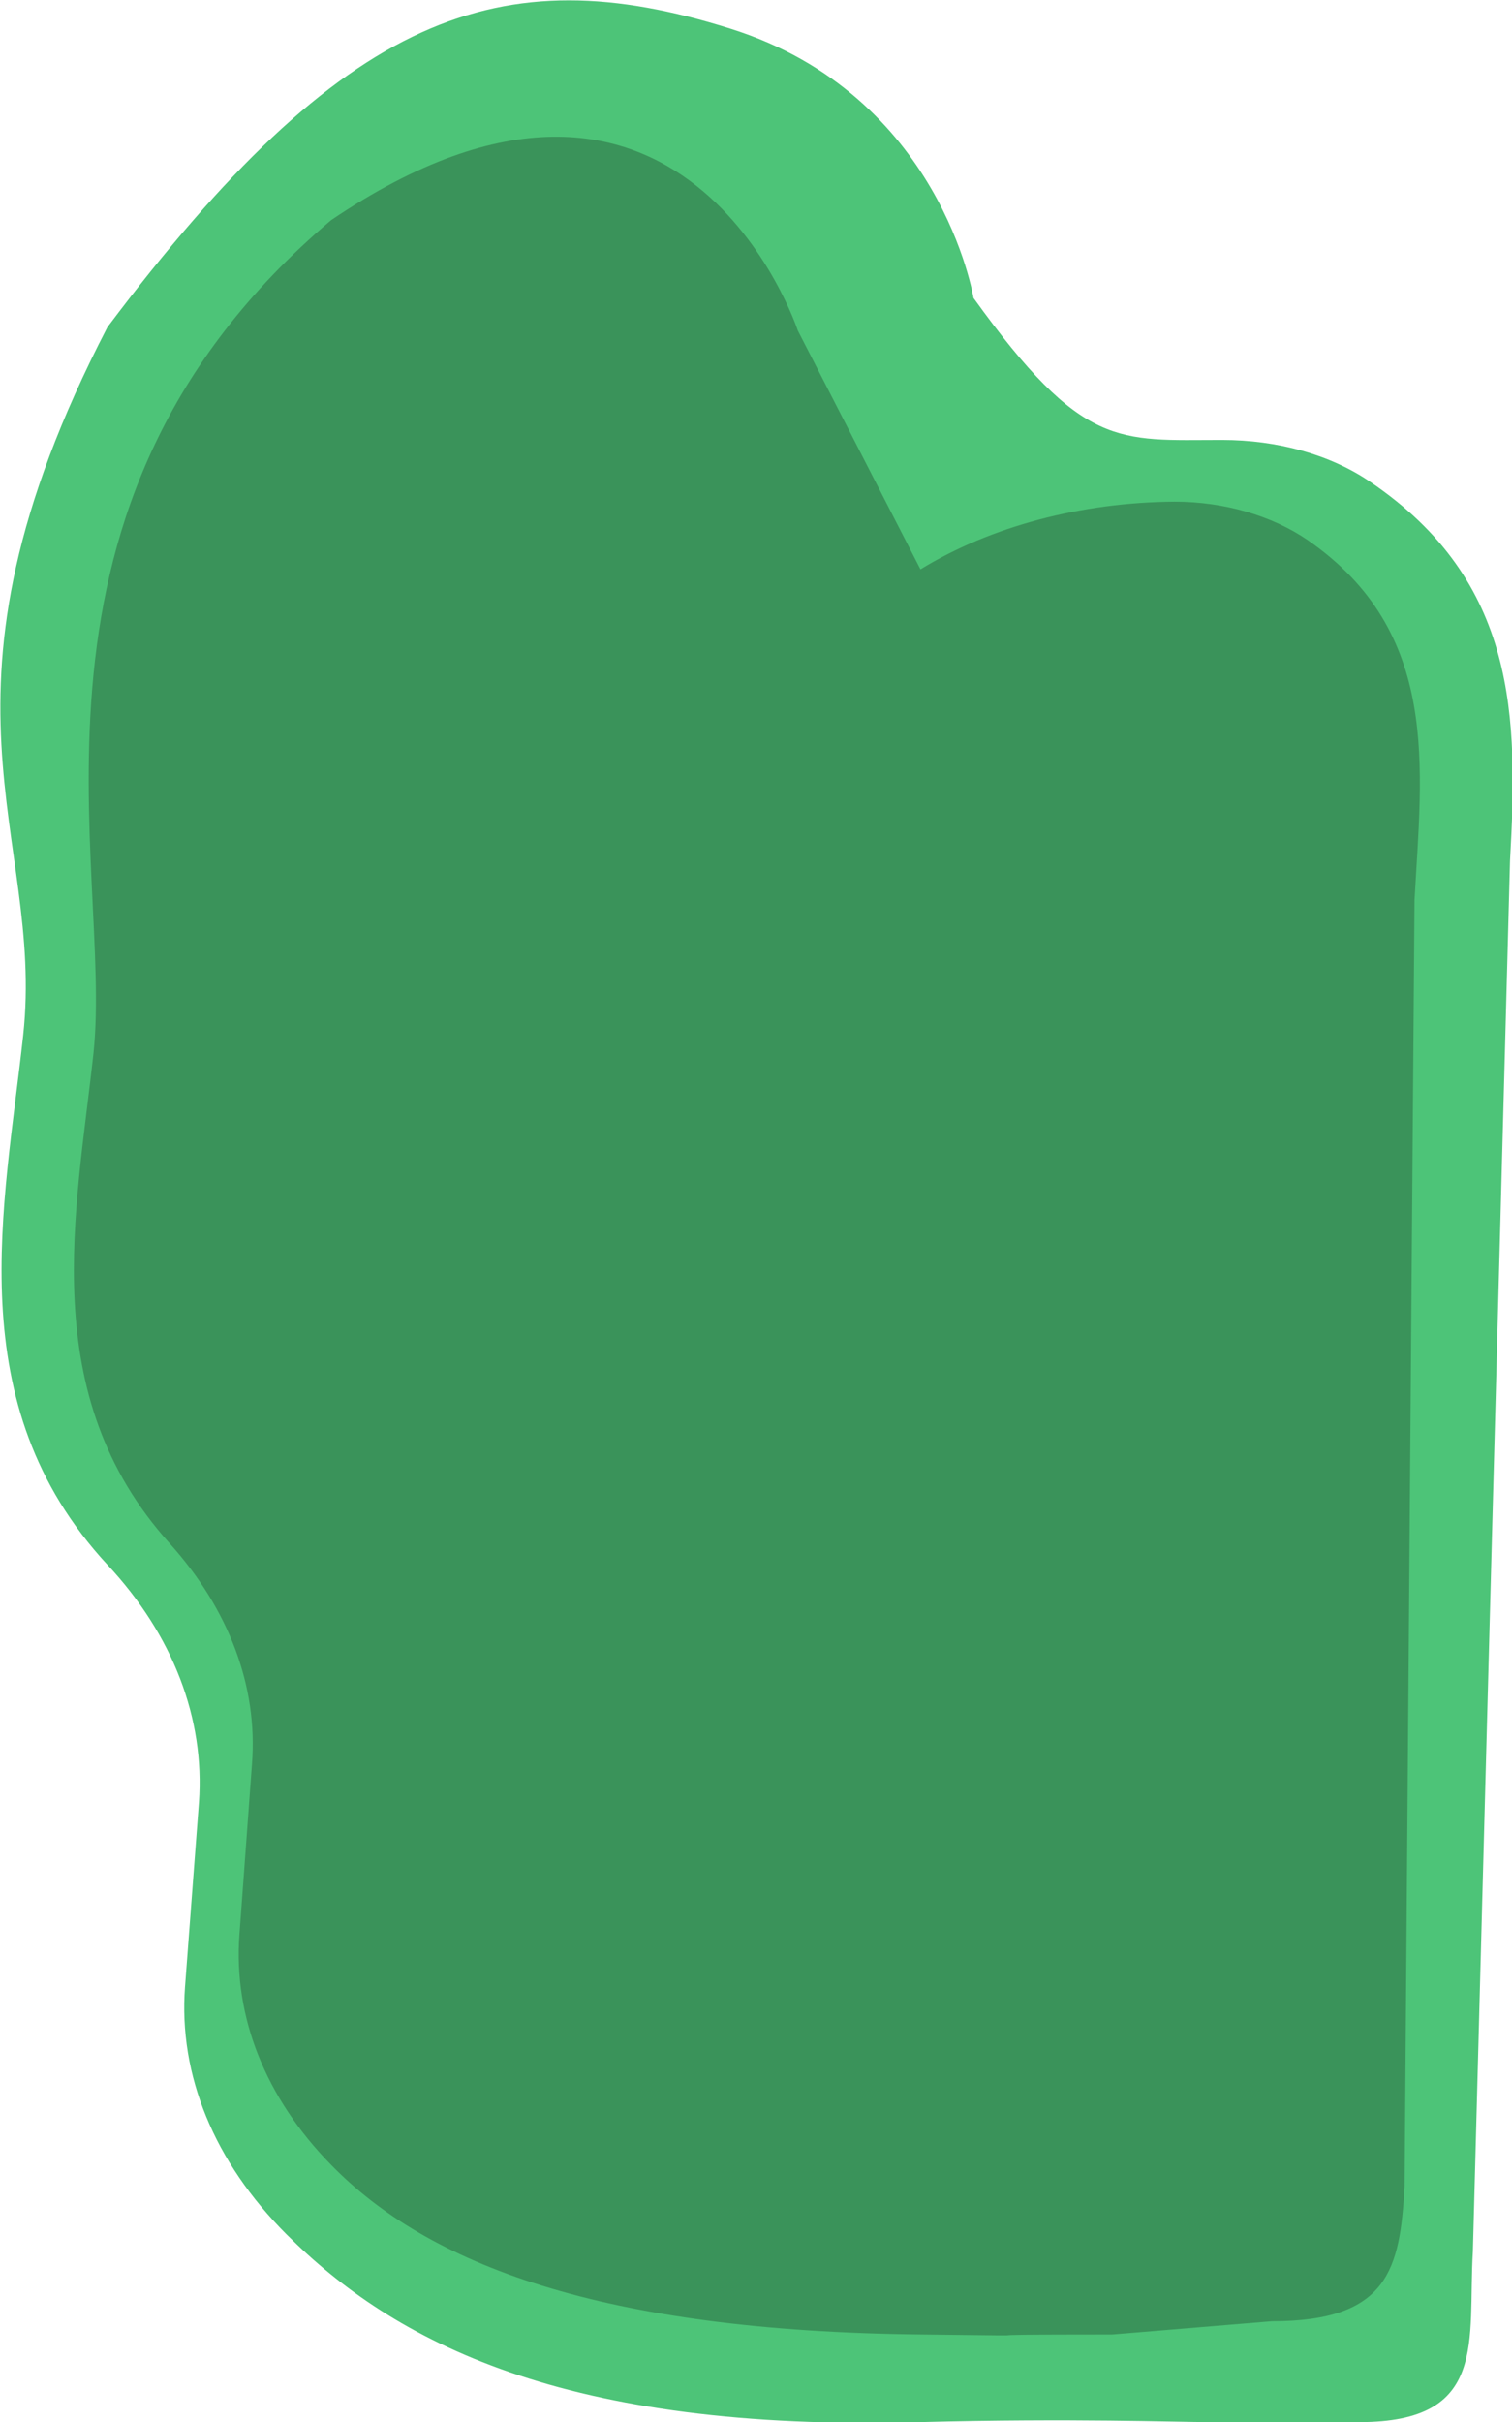 <?xml version="1.0" encoding="UTF-8"?> <!-- Generator: Adobe Illustrator 24.0.1, SVG Export Plug-In . SVG Version: 6.00 Build 0) --> <svg xmlns="http://www.w3.org/2000/svg" xmlns:xlink="http://www.w3.org/1999/xlink" id="Слой_1" x="0px" y="0px" viewBox="0 0 228 365" style="enable-background:new 0 0 228 365;" xml:space="preserve"> <style type="text/css"> .st0{fill:#4DC478;} .st1{fill:#3A935A;} </style> <path class="st0" d="M184.3,66.3c-15.7,0-21,1.5-37.5-21.4c0,0-4.9-30.6-36.7-40.6c-34.7-10.9-58.2-2.5-93.9,45 c-29,56-9.4,76.2-12.7,106.7c-2.8,25.8-9.8,55.5,12.7,79.8c9.9,10.6,14.7,23.2,13.8,35.8l-2.1,27.8c-1,13.3,4.4,26.4,15.3,37.3 c16.2,16.2,41.8,29.8,95.5,28.3c23.1-0.6,38.6,0,43.7,0h22.6c19.5,0,16.3-12.3,17.1-25.7l5.6-209.6c1.2-21.5,1.2-42-21.1-57.1 C200.6,68.5,192.6,66.3,184.3,66.3z"></path> <path class="st1" d="M138.8,85.8l-18.5-36c0,0-17.3-52.6-70.4-16.6c-50.7,43-32.8,97.3-35.8,125.5c-2.6,23.9-8.8,51.4,11.5,73.9 c8.9,9.9,13.3,21.5,12.4,33.2l-1.9,25.8c-0.9,12.3,3.9,24.5,13.8,34.6c14.6,15,40.6,25.1,89.1,25.6c25.7,0.3-0.5,0,28.7,0l24.1-2 c17.6,0,19.3-7.9,20-20.3l1.5-193.9c1.1-19.9,4-40.3-16.1-54.2c-5.4-3.7-12.6-5.8-20.1-5.8C163.1,75.7,149.4,79.3,138.8,85.8z"></path> </svg> 